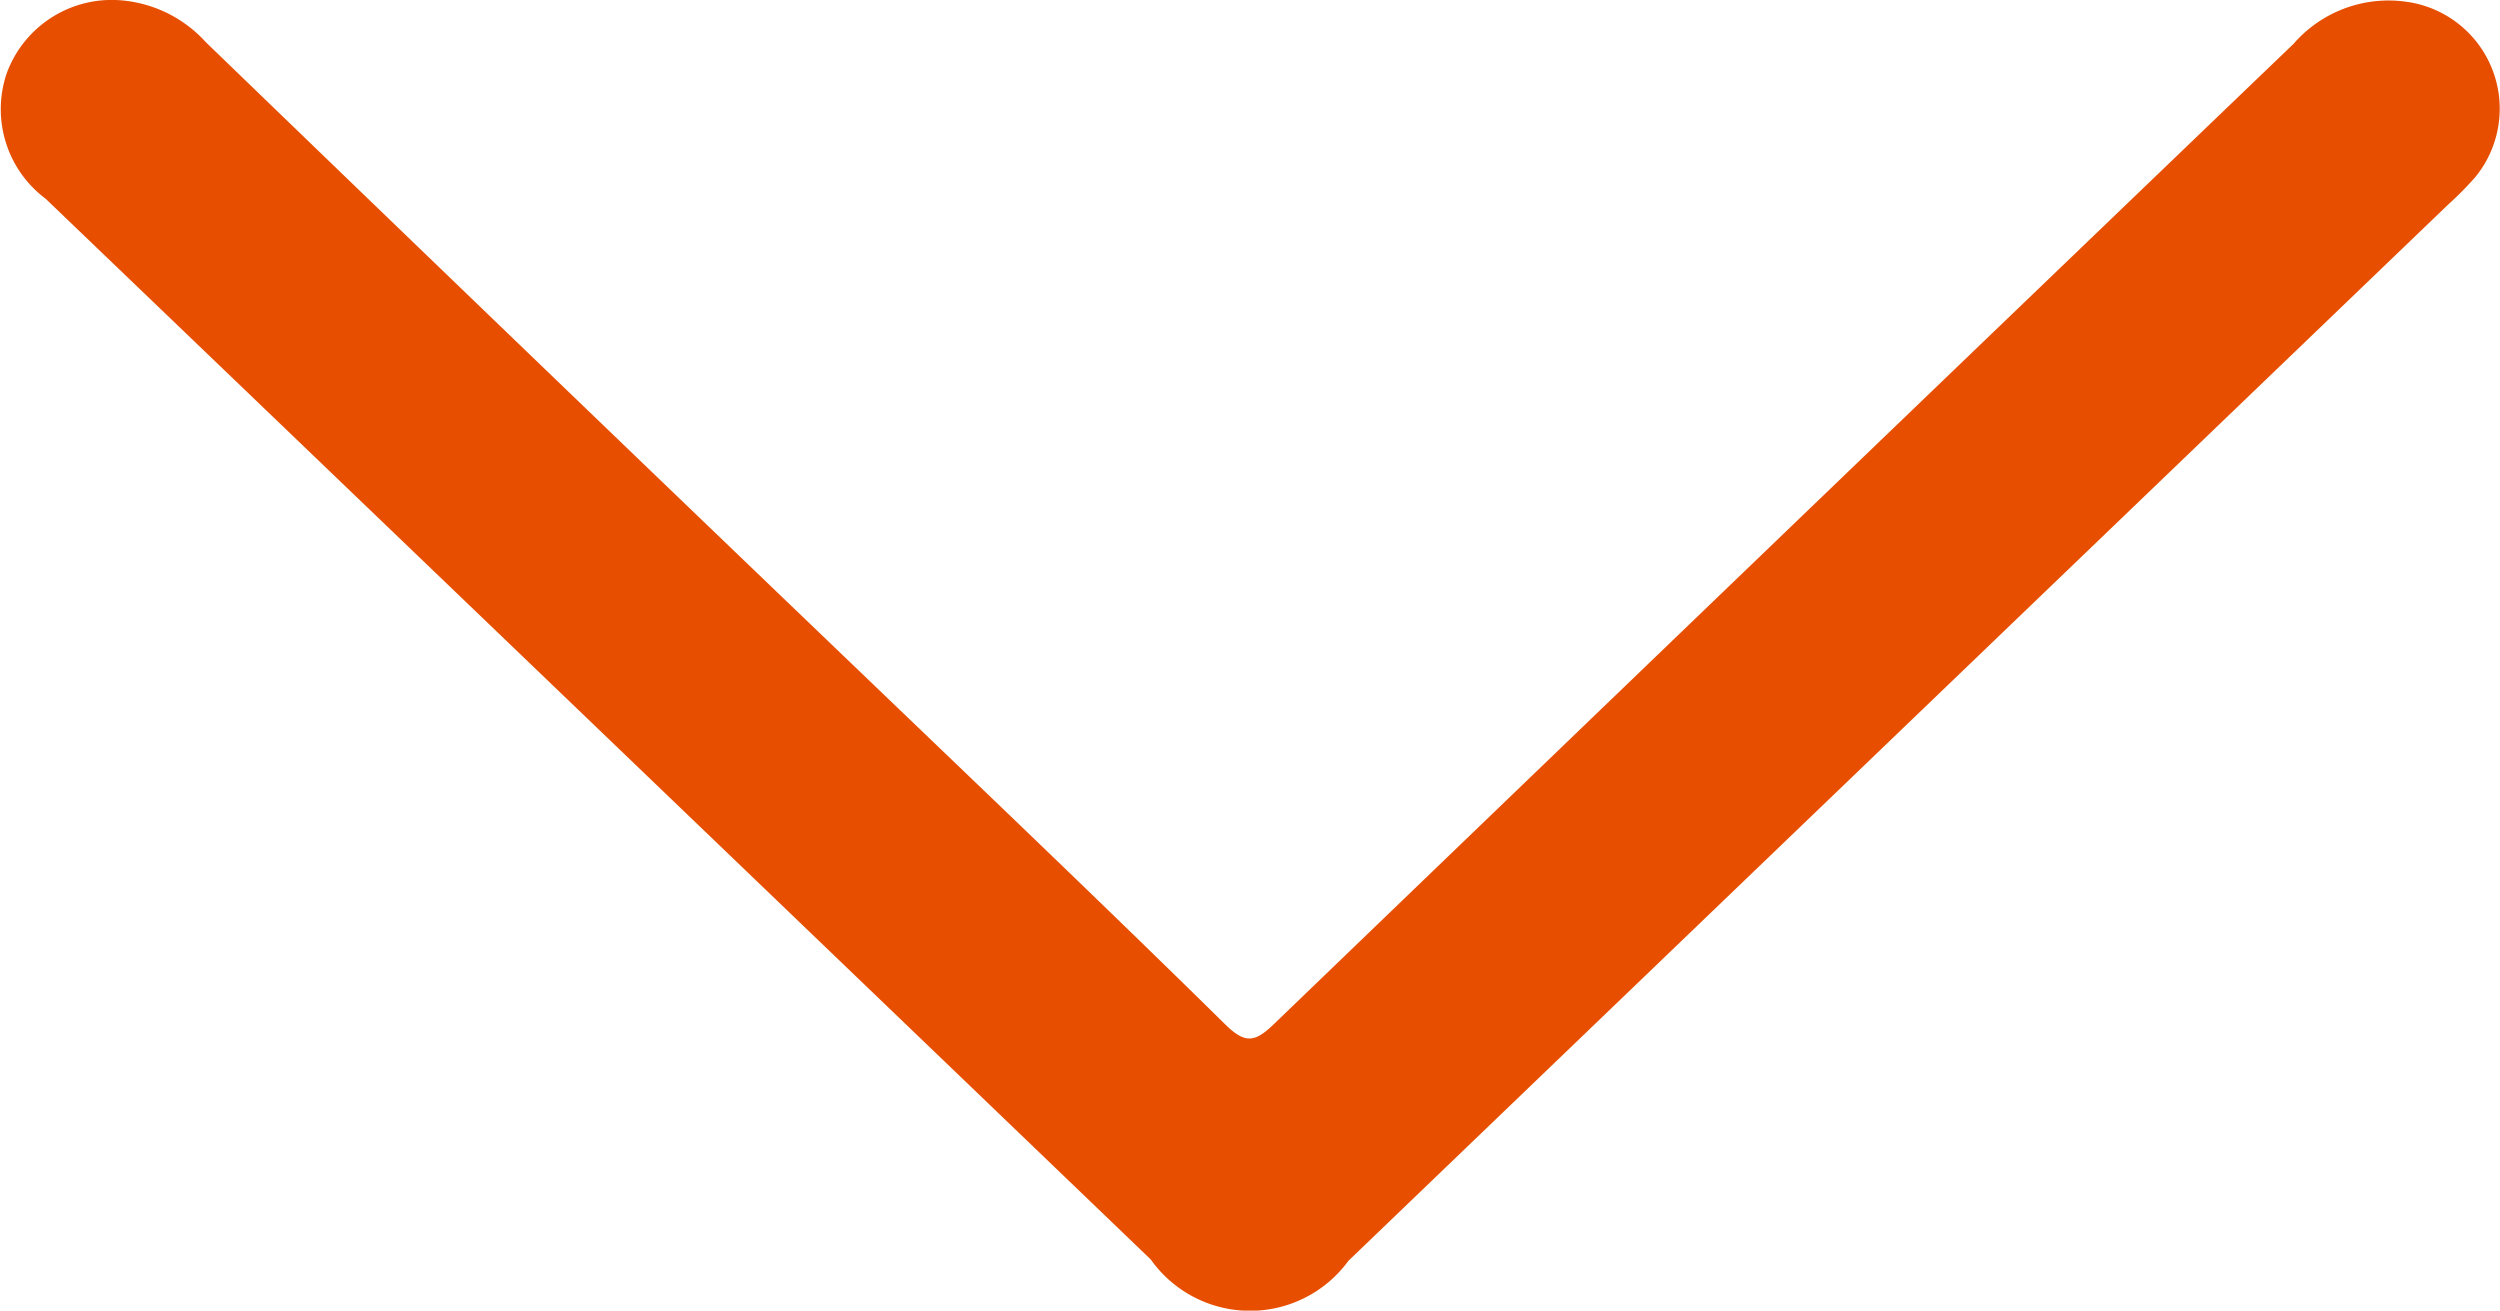 <svg id="Grupo_8589" data-name="Grupo 8589" xmlns="http://www.w3.org/2000/svg" width="19.432" height="10.187" viewBox="0 0 19.432 10.187">
  <path id="Caminho_2" data-name="Caminho 2" d="M.9,0a1,1,0,0,1,.7.328Q4.107,2.75,6.626,5.165c.97.931,1.943,1.858,2.9,2.8.158.155.234.132.379-.008Q13.865,4.144,17.828.34a.978.978,0,0,1,.885-.325.839.839,0,0,1,.525,1.364,2.689,2.689,0,0,1-.209.211L10.481,9.8A.946.946,0,0,1,8.945,9.79Q4.652,5.667.355,1.545A.869.869,0,0,1,.052.57.87.87,0,0,1,.9,0Z" transform="translate(0 0)" fill="#e74e00"/>
</svg>
